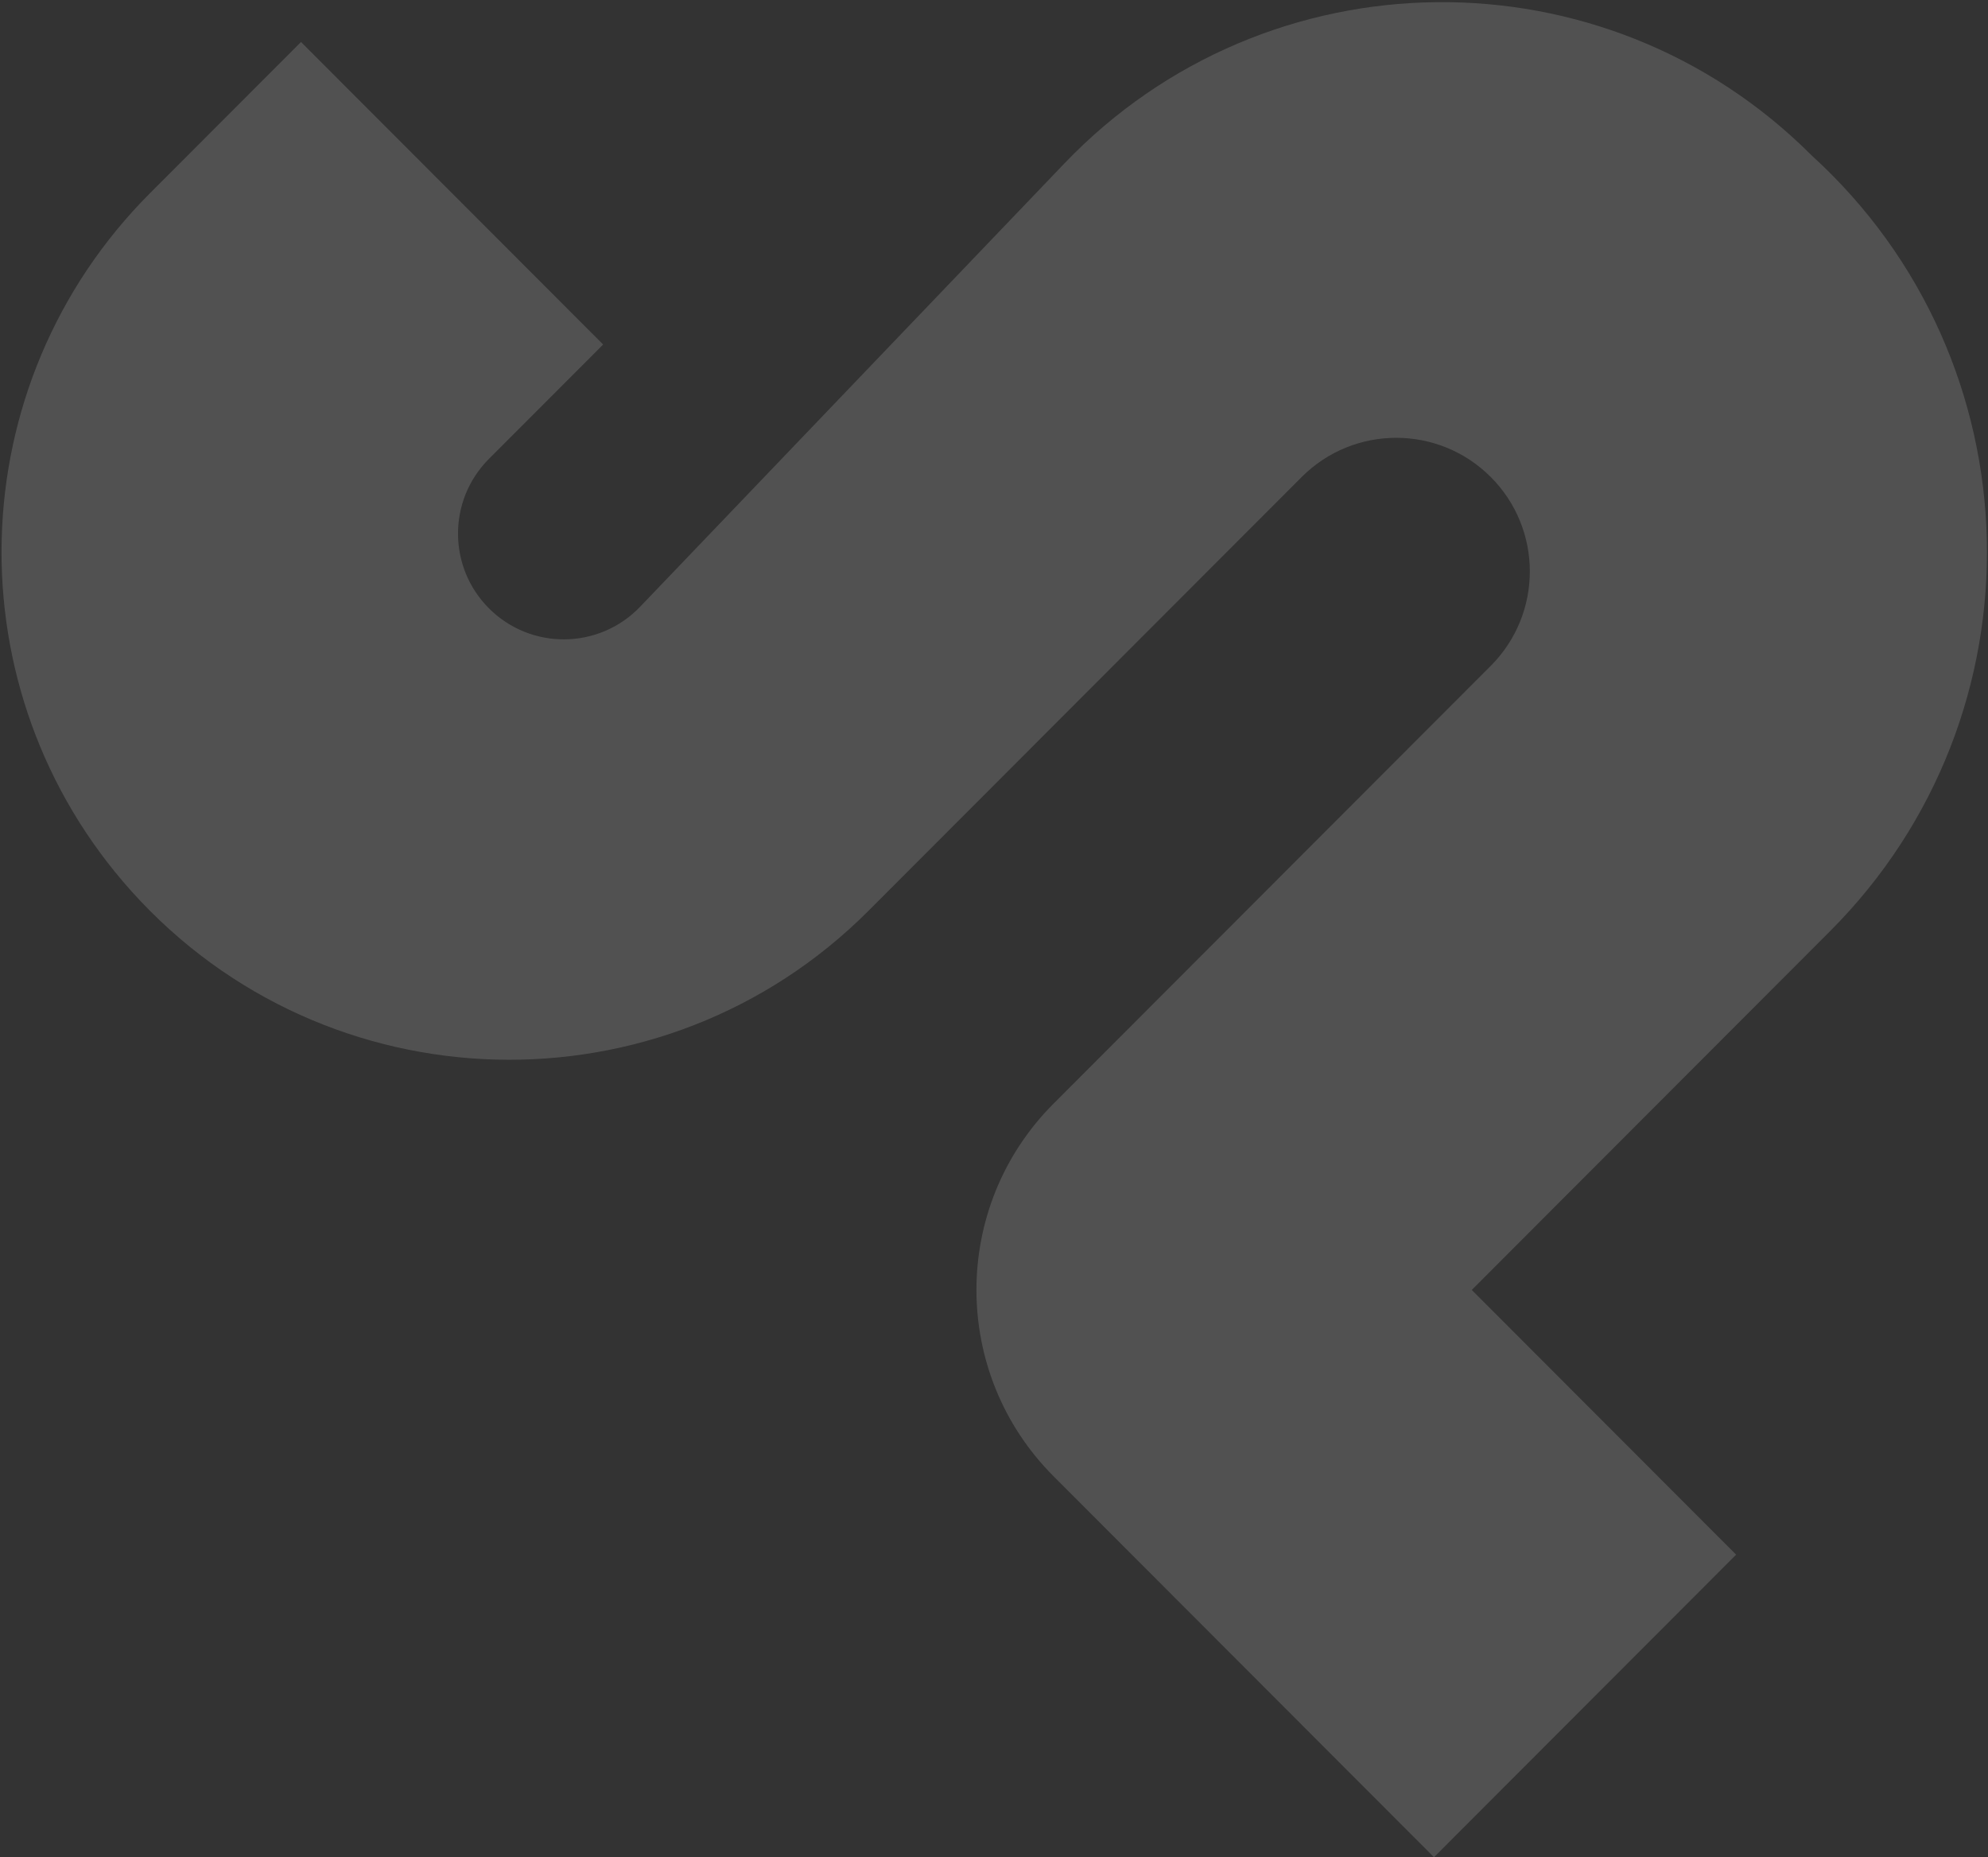 <svg width="607" height="567" viewBox="0 0 607 567" fill="none" xmlns="http://www.w3.org/2000/svg">
<rect x="0" y="0" width="607" height="567" fill="#333333" stroke="none"/>
<path d="M91.906 12.818L184.156 105.182L149.289 140.092C136.698 152.698 136.698 173.12 149.289 185.726C162.091 198.544 182.932 198.322 195.459 185.235L325.013 49.881C386.913 -14.789 489.895 -15.885 553.156 47.455C622.239 110.334 624.805 218.172 558.792 284.267L449.375 393.818L530.094 474.636L437.844 567L321.677 450.69C290.295 419.269 290.295 368.367 321.677 336.946L455.176 203.283C471.084 187.356 471.084 161.554 455.176 145.626C439.241 129.672 413.384 129.672 397.449 145.626L265.169 278.07C202.352 340.963 99.623 338.262 40.199 272.154C-14.869 210.892 -12.406 117.259 45.805 58.976L91.906 12.818Z" fill="white" fill-opacity="0.15"/>
</svg>
